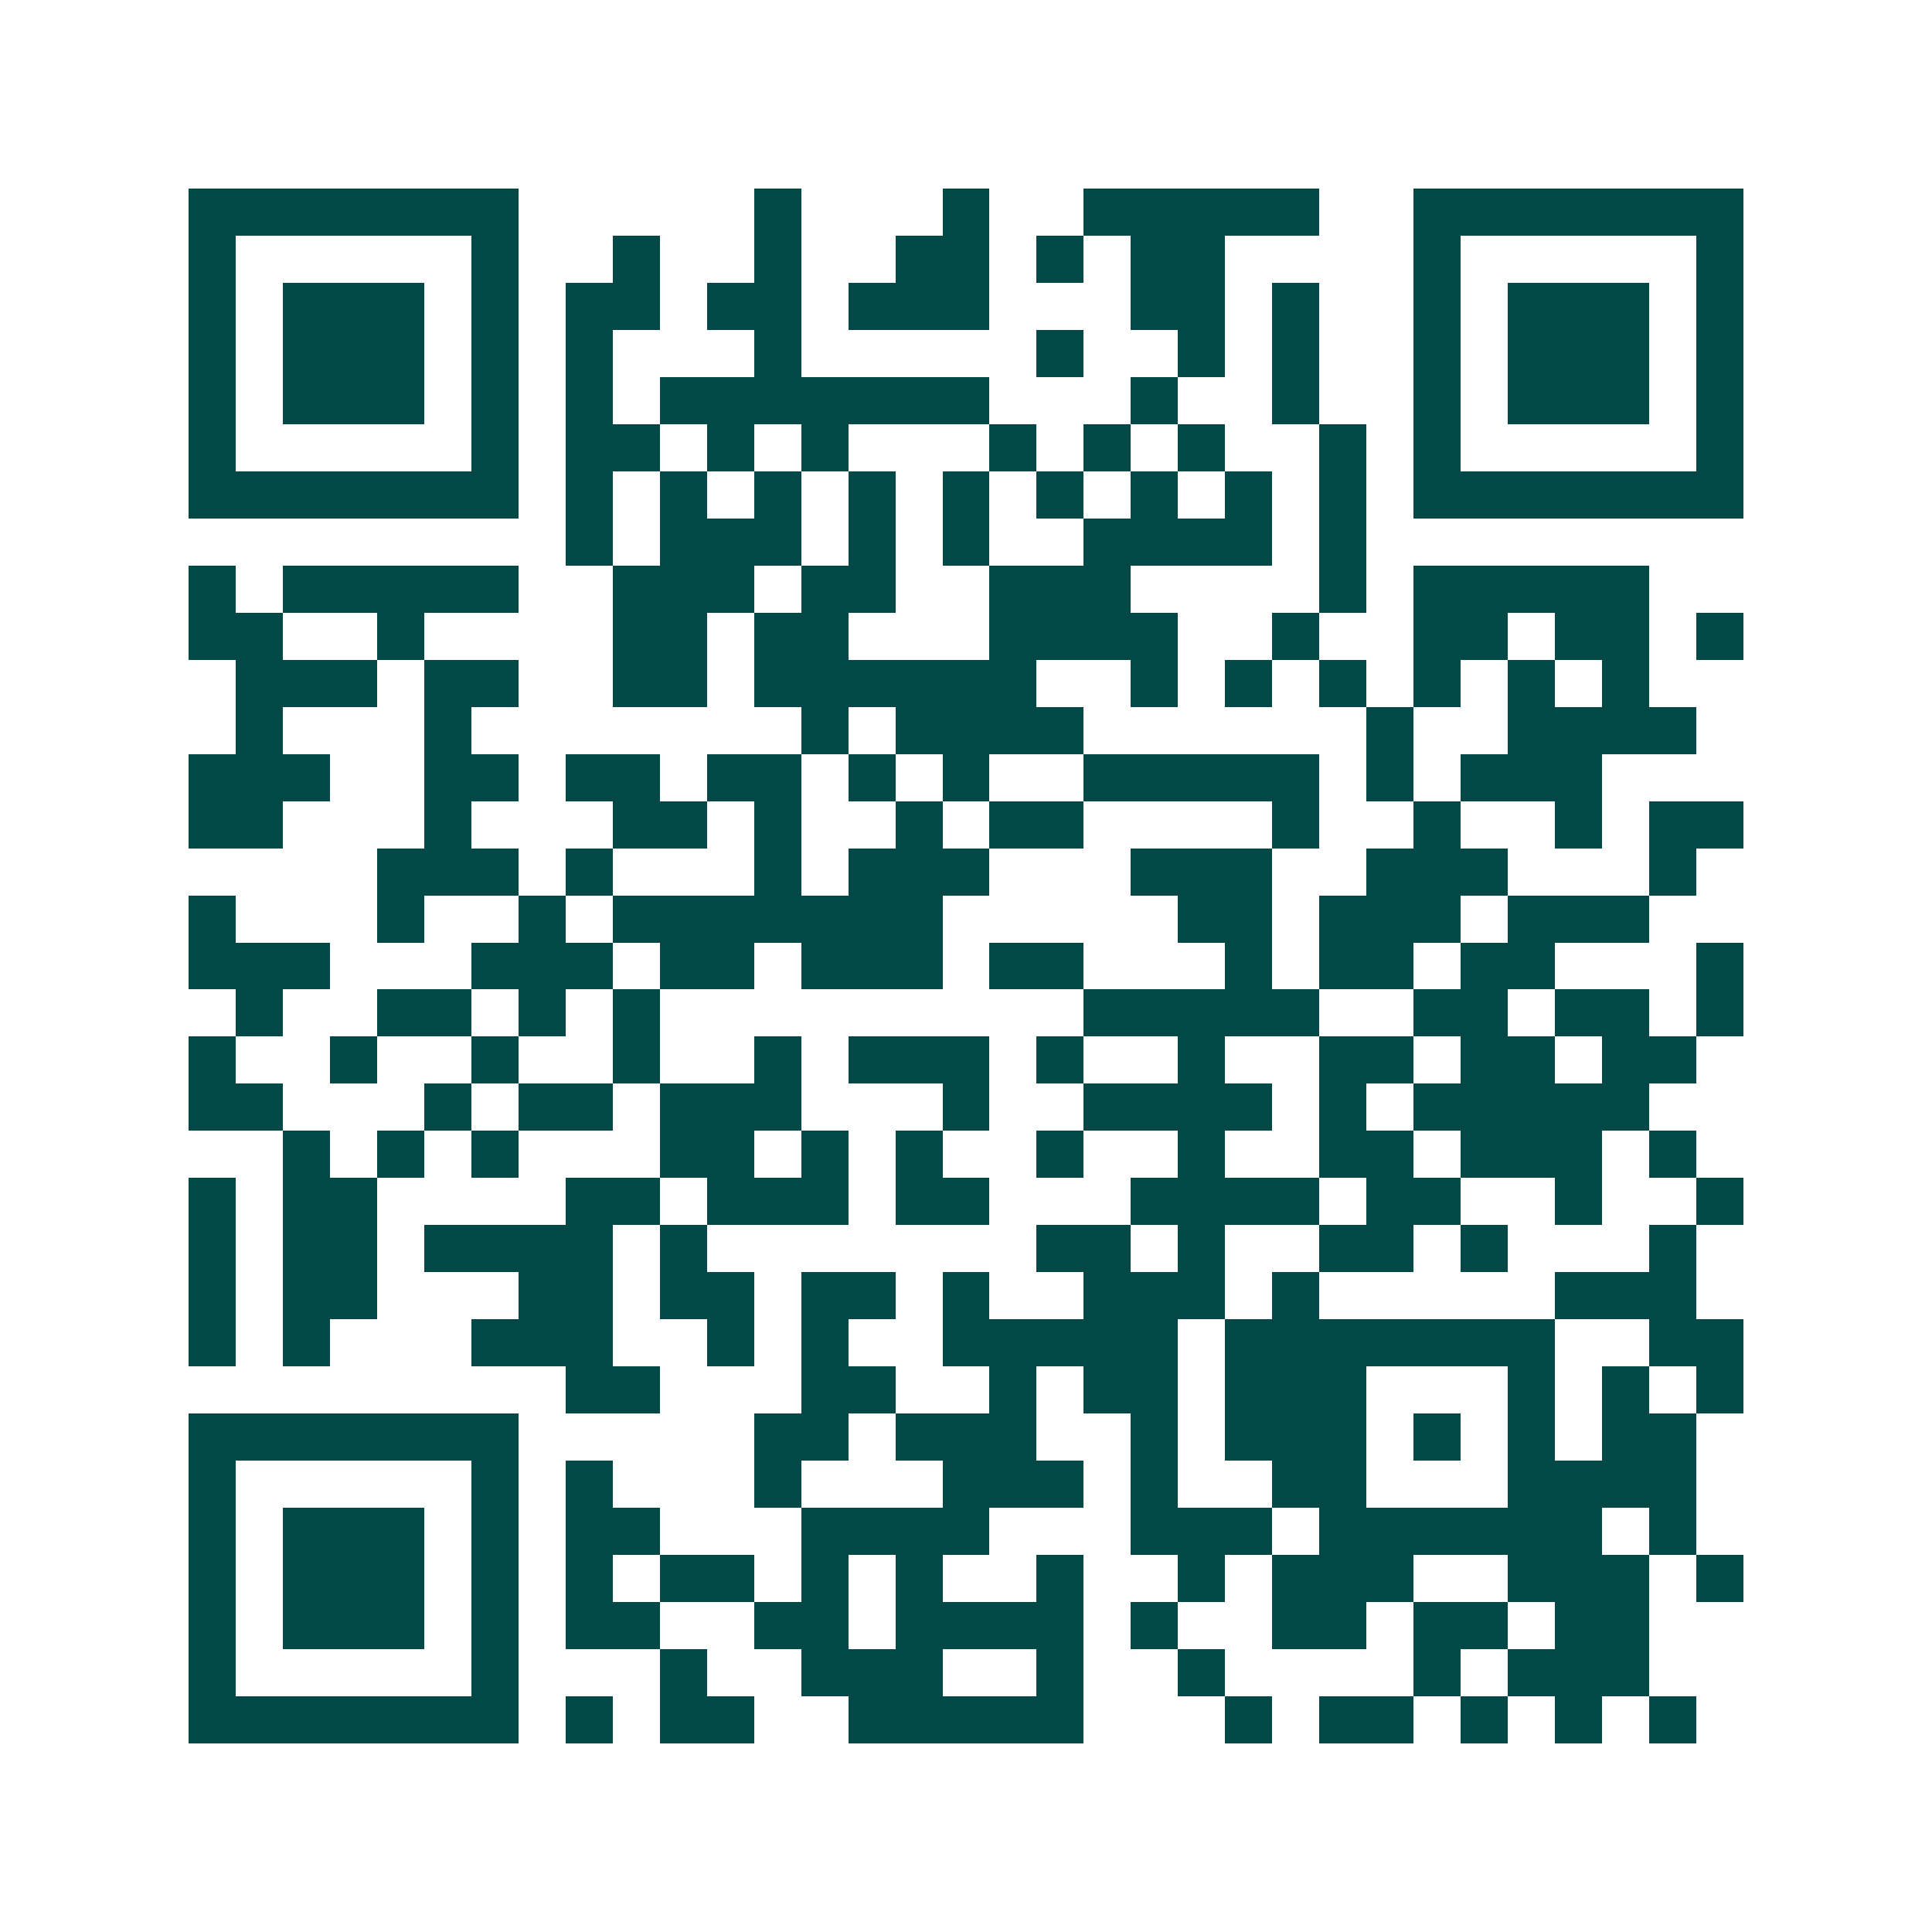 <svg xmlns="http://www.w3.org/2000/svg" width="200" height="200" viewBox="0 0 41 41" shape-rendering="crispEdges"><path fill="#ffffff" d="M0 0h41v41H0z"/><path stroke="#014847" d="M4 4.5h7m5 0h1m3 0h1m2 0h5m2 0h7M4 5.5h1m5 0h1m2 0h1m2 0h1m2 0h2m1 0h1m1 0h2m4 0h1m5 0h1M4 6.5h1m1 0h3m1 0h1m1 0h2m1 0h2m1 0h3m3 0h2m1 0h1m2 0h1m1 0h3m1 0h1M4 7.5h1m1 0h3m1 0h1m1 0h1m3 0h1m5 0h1m2 0h1m1 0h1m2 0h1m1 0h3m1 0h1M4 8.5h1m1 0h3m1 0h1m1 0h1m1 0h7m3 0h1m2 0h1m2 0h1m1 0h3m1 0h1M4 9.5h1m5 0h1m1 0h2m1 0h1m1 0h1m3 0h1m1 0h1m1 0h1m2 0h1m1 0h1m5 0h1M4 10.5h7m1 0h1m1 0h1m1 0h1m1 0h1m1 0h1m1 0h1m1 0h1m1 0h1m1 0h1m1 0h7M12 11.5h1m1 0h3m1 0h1m1 0h1m2 0h4m1 0h1M4 12.5h1m1 0h5m2 0h3m1 0h2m2 0h3m4 0h1m1 0h5M4 13.5h2m2 0h1m4 0h2m1 0h2m3 0h4m2 0h1m2 0h2m1 0h2m1 0h1M5 14.5h3m1 0h2m2 0h2m1 0h6m2 0h1m1 0h1m1 0h1m1 0h1m1 0h1m1 0h1M5 15.5h1m3 0h1m7 0h1m1 0h4m6 0h1m2 0h4M4 16.5h3m2 0h2m1 0h2m1 0h2m1 0h1m1 0h1m2 0h5m1 0h1m1 0h3M4 17.5h2m3 0h1m3 0h2m1 0h1m2 0h1m1 0h2m4 0h1m2 0h1m2 0h1m1 0h2M8 18.5h3m1 0h1m3 0h1m1 0h3m3 0h3m2 0h3m3 0h1M4 19.5h1m3 0h1m2 0h1m1 0h7m5 0h2m1 0h3m1 0h3M4 20.5h3m3 0h3m1 0h2m1 0h3m1 0h2m3 0h1m1 0h2m1 0h2m3 0h1M5 21.5h1m2 0h2m1 0h1m1 0h1m9 0h5m2 0h2m1 0h2m1 0h1M4 22.5h1m2 0h1m2 0h1m2 0h1m2 0h1m1 0h3m1 0h1m2 0h1m2 0h2m1 0h2m1 0h2M4 23.5h2m3 0h1m1 0h2m1 0h3m3 0h1m2 0h4m1 0h1m1 0h5M6 24.5h1m1 0h1m1 0h1m3 0h2m1 0h1m1 0h1m2 0h1m2 0h1m2 0h2m1 0h3m1 0h1M4 25.5h1m1 0h2m4 0h2m1 0h3m1 0h2m3 0h4m1 0h2m2 0h1m2 0h1M4 26.5h1m1 0h2m1 0h4m1 0h1m7 0h2m1 0h1m2 0h2m1 0h1m3 0h1M4 27.5h1m1 0h2m3 0h2m1 0h2m1 0h2m1 0h1m2 0h3m1 0h1m5 0h3M4 28.5h1m1 0h1m3 0h3m2 0h1m1 0h1m2 0h5m1 0h7m2 0h2M12 29.5h2m3 0h2m2 0h1m1 0h2m1 0h3m3 0h1m1 0h1m1 0h1M4 30.5h7m5 0h2m1 0h3m2 0h1m1 0h3m1 0h1m1 0h1m1 0h2M4 31.5h1m5 0h1m1 0h1m3 0h1m3 0h3m1 0h1m2 0h2m3 0h4M4 32.5h1m1 0h3m1 0h1m1 0h2m3 0h4m3 0h3m1 0h6m1 0h1M4 33.5h1m1 0h3m1 0h1m1 0h1m1 0h2m1 0h1m1 0h1m2 0h1m2 0h1m1 0h3m2 0h3m1 0h1M4 34.5h1m1 0h3m1 0h1m1 0h2m2 0h2m1 0h4m1 0h1m2 0h2m1 0h2m1 0h2M4 35.5h1m5 0h1m3 0h1m2 0h3m2 0h1m2 0h1m4 0h1m1 0h3M4 36.5h7m1 0h1m1 0h2m2 0h5m3 0h1m1 0h2m1 0h1m1 0h1m1 0h1"/></svg>
